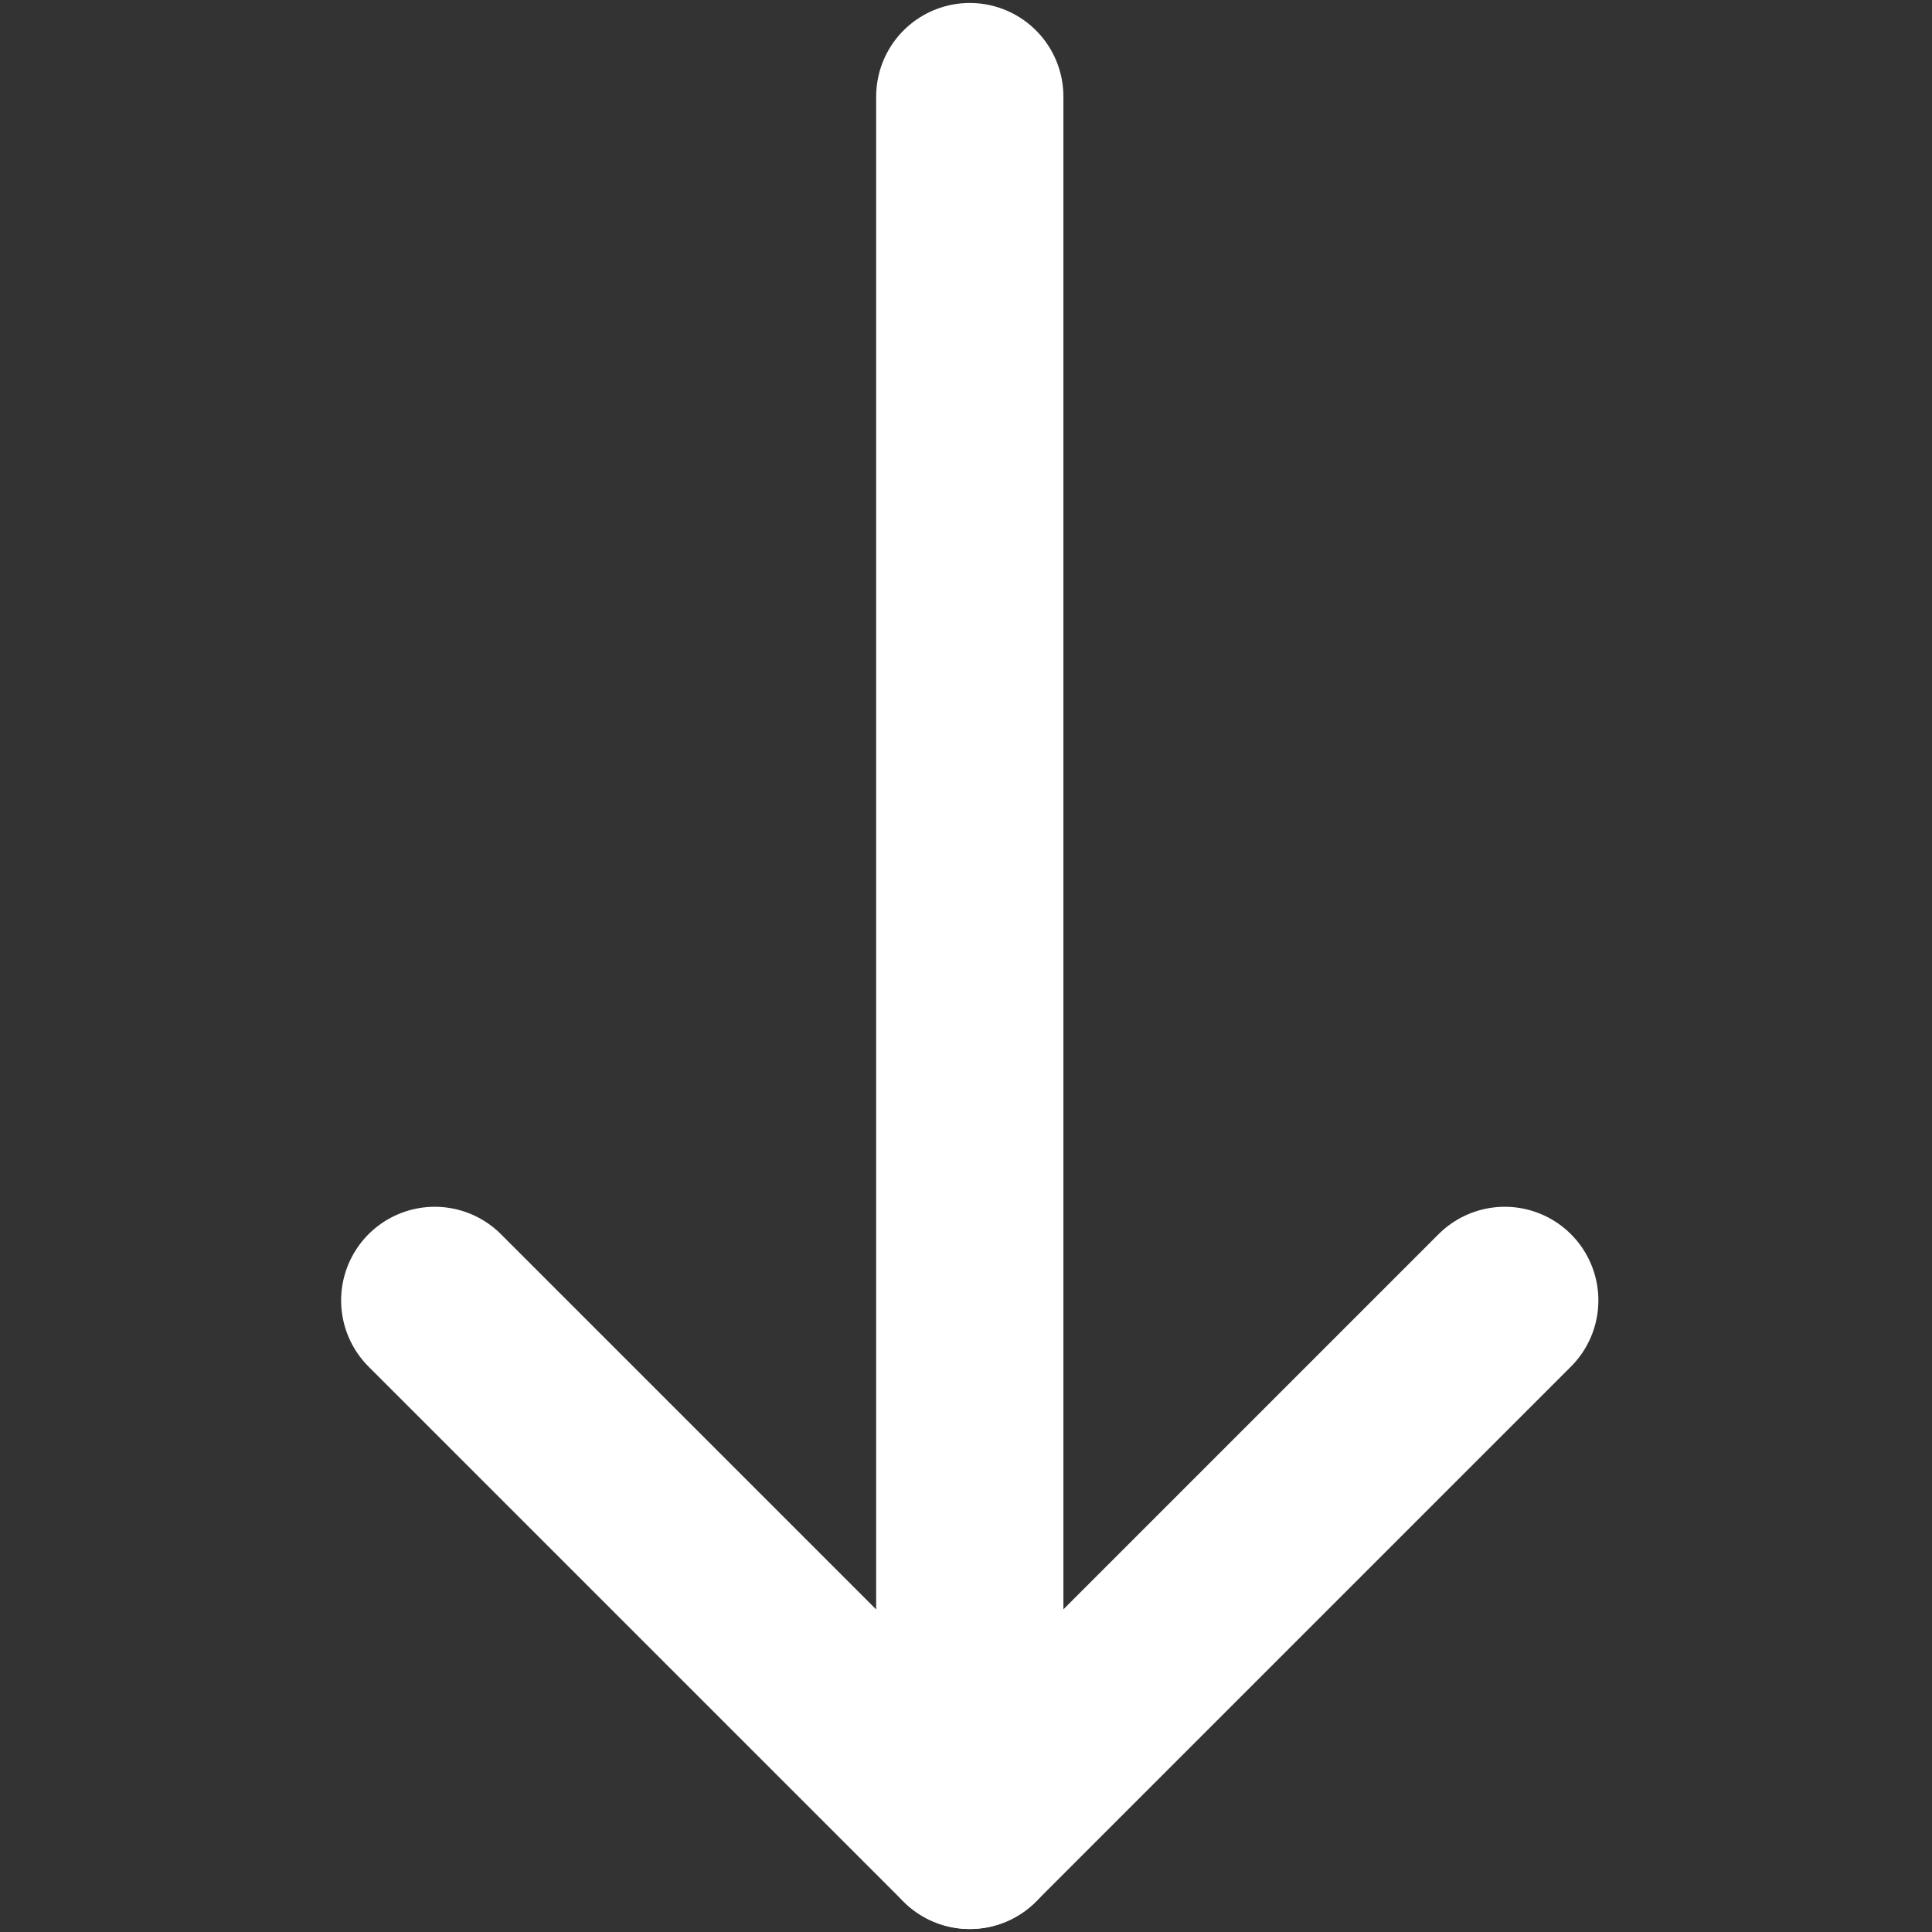 <svg width="48" height="48" viewBox="0 0 48 48" fill="none" xmlns="http://www.w3.org/2000/svg">
<rect x="0" y="0" width="48" height="48" fill="#333333" stroke="none"/>
<path d="M24.094 2.4V45.6" stroke="white" stroke-width="4.652" stroke-linecap="round" stroke-linejoin="round"/>
<path d="M37.385 32.308L24.093 45.6L10.801 32.308" stroke="white" stroke-width="4.652" stroke-linecap="round" stroke-linejoin="round"/>
</svg>
